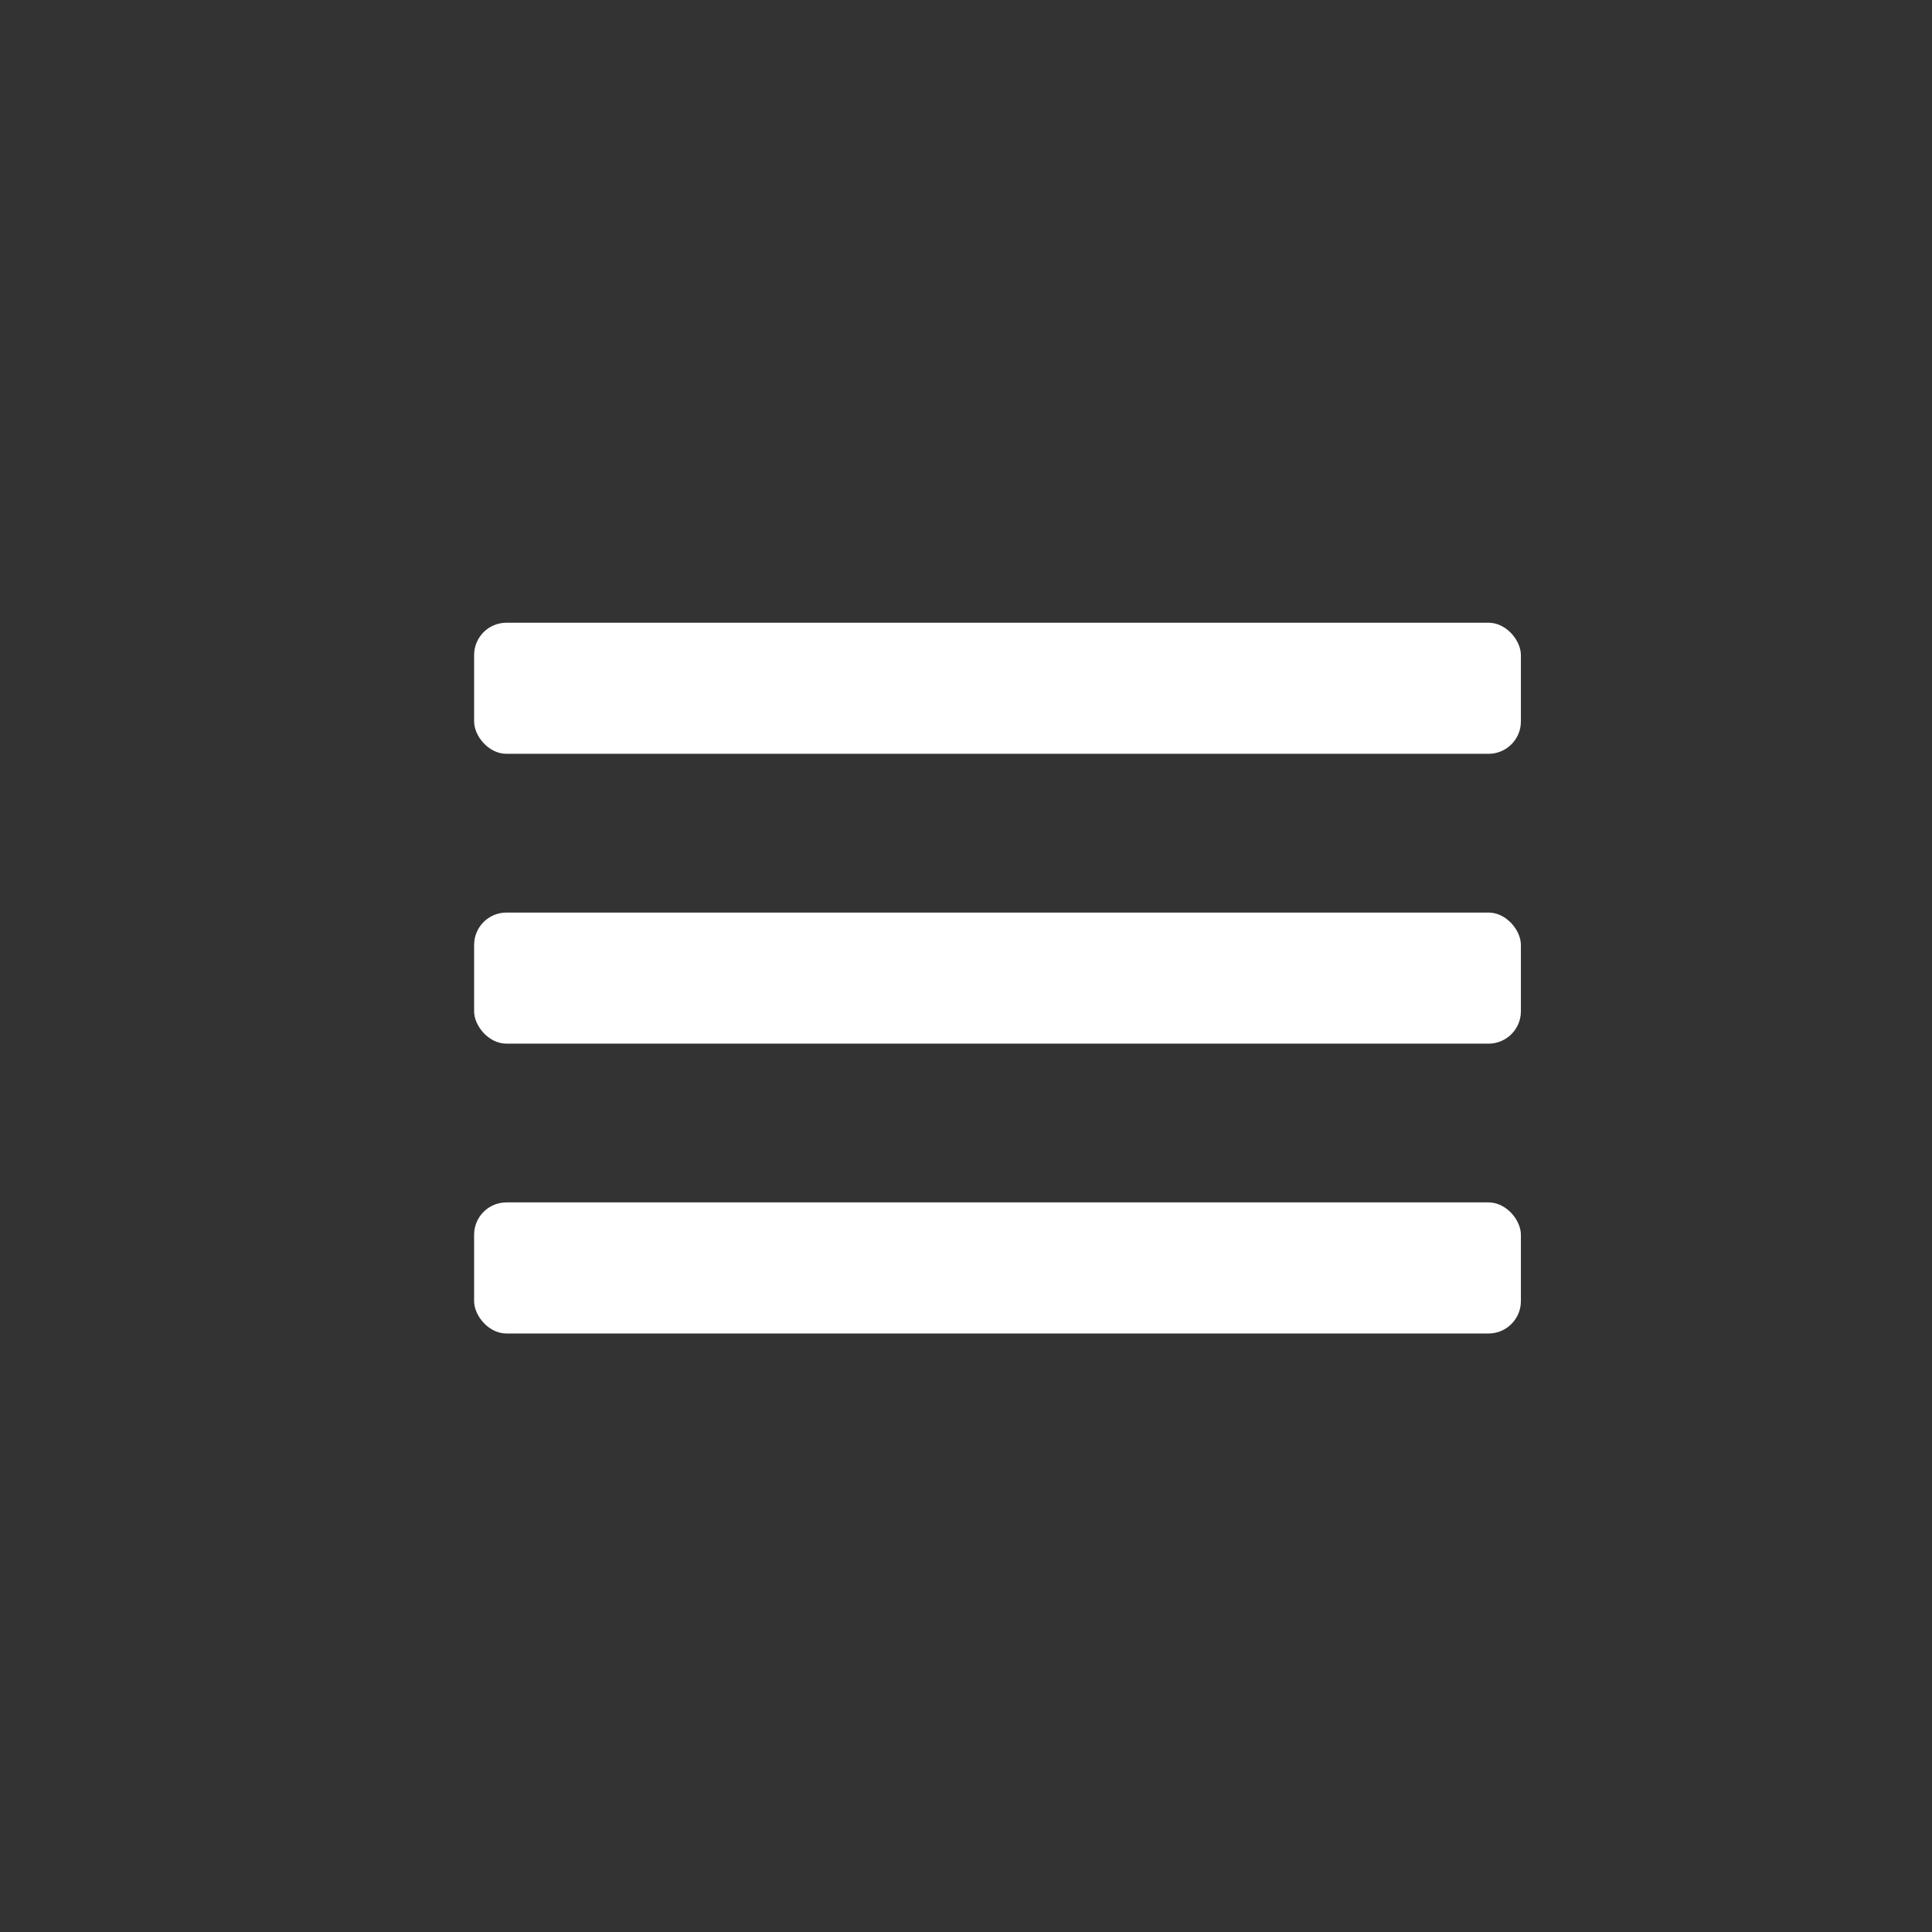 <?xml version="1.0" encoding="UTF-8"?> <svg xmlns="http://www.w3.org/2000/svg" width="100" height="100" viewBox="0 0 100 100" fill="none"><rect x="0" y="0" width="100" height="100" fill="#333333" stroke="none"/> <rect x="24.54" y="32.232" width="54.181" height="6.785" rx="1.674" fill="white"></rect> <rect x="24.54" y="47.234" width="54.181" height="6.785" rx="1.674" fill="white"></rect> <rect x="24.54" y="62.236" width="54.181" height="6.785" rx="1.674" fill="white"></rect> </svg> 